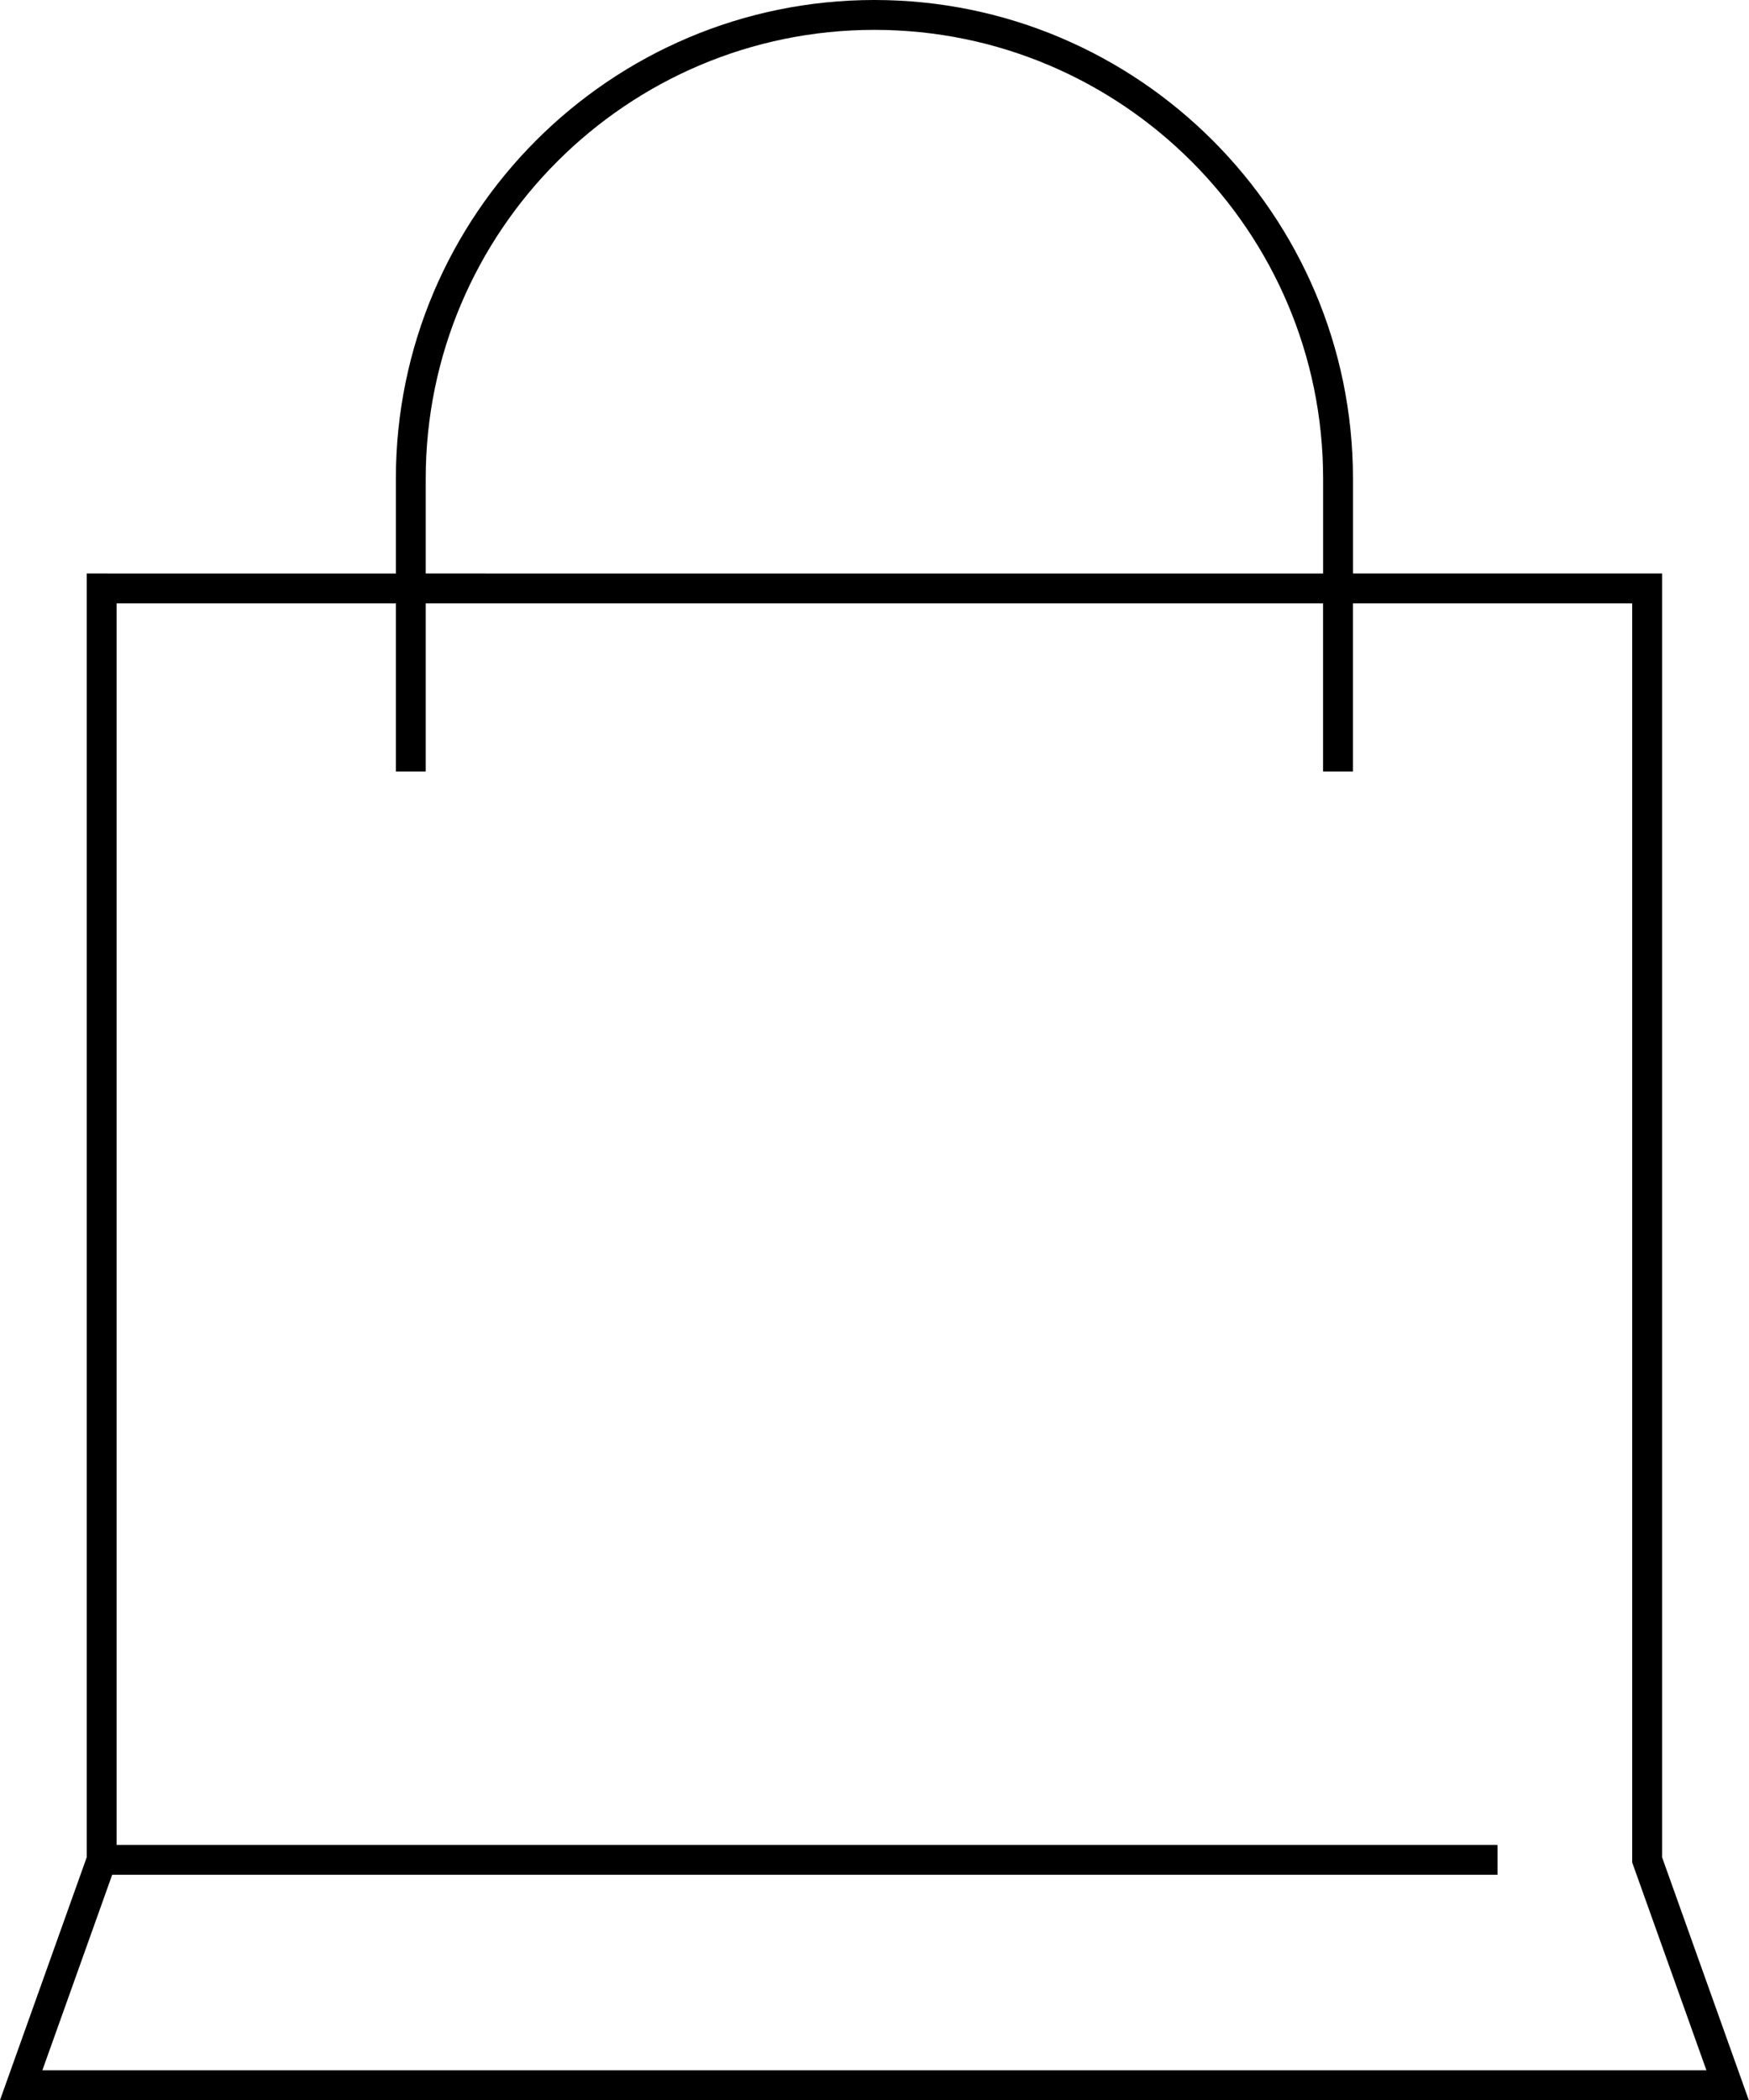 <?xml version="1.0" encoding="UTF-8" standalone="no"?><svg xmlns="http://www.w3.org/2000/svg" xmlns:xlink="http://www.w3.org/1999/xlink" fill="#000000" height="500" preserveAspectRatio="xMidYMid meet" version="1" viewBox="0.0 0.0 416.5 500.0" width="416.5" zoomAndPan="magnify"><g id="change1_1"><path d="M395.8,442.17V136.54h-73.61v-22.58C322.19,51.12,271.06,0,208.23,0C145.39,0,94.27,51.12,94.27,113.96 v22.58H20.66v305.62L0,500h416.45L395.8,442.17z M101.38,113.96c0-58.91,47.93-106.85,106.85-106.85 c58.92,0,106.85,47.93,106.85,106.85v22.58H101.38V113.96z M26.72,446.34h329.9v-7.11H27.77V143.65h66.5v40.03h7.11v-40.03h213.69 v40.03h7.11v-40.03h66.5V443.4l17.68,49.49H10.09L26.72,446.34z" fill="#000000"/></g></svg>